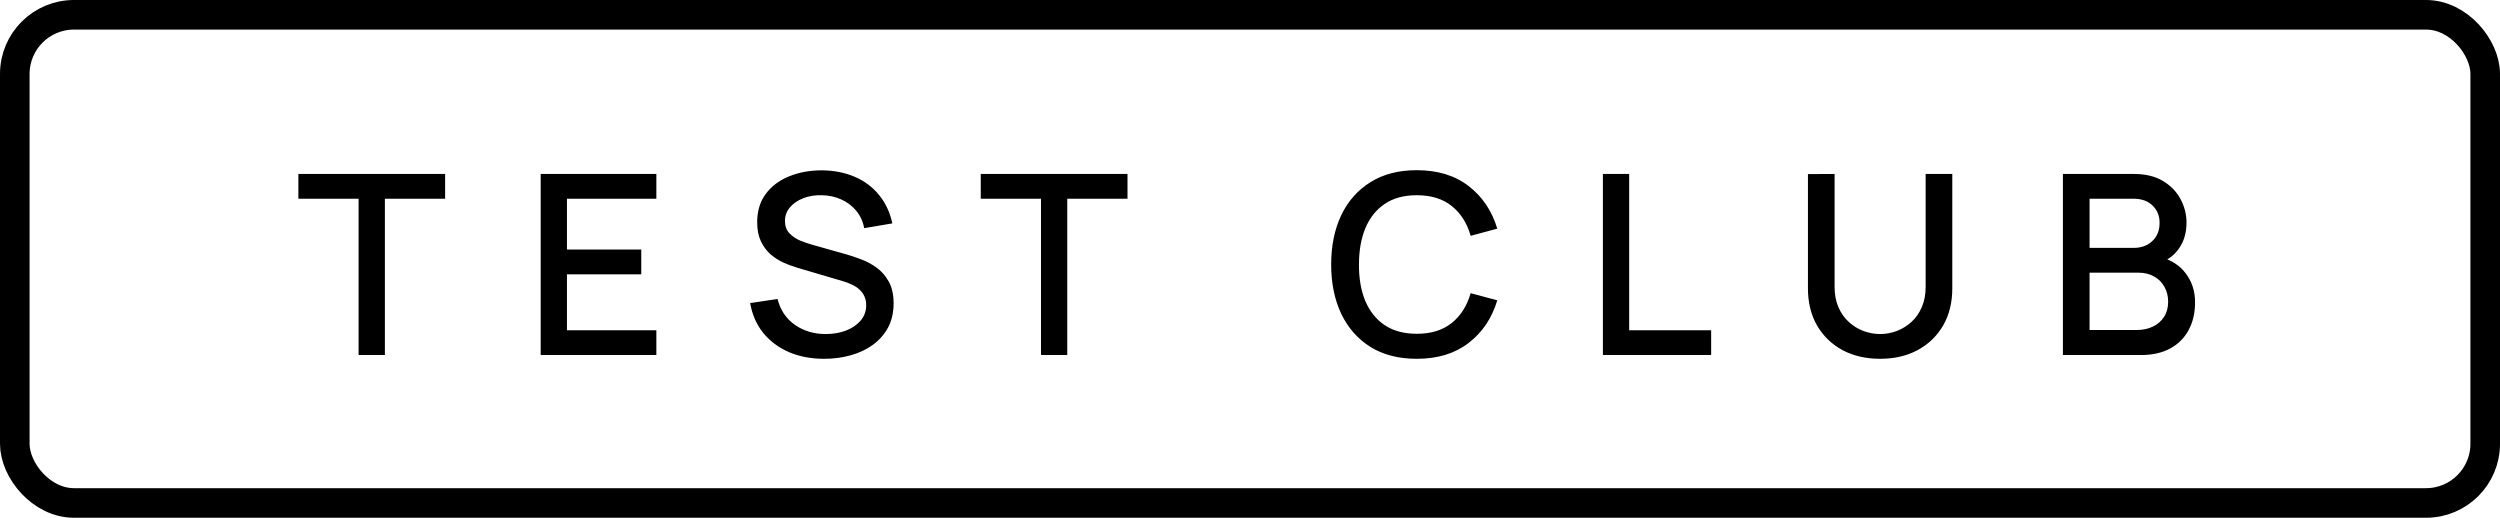<svg width="169" height="35" viewBox="0 0 169 35" fill="none" xmlns="http://www.w3.org/2000/svg">
<rect x="1" y="1" width="167" height="33" rx="4" stroke="black" stroke-width="2"/>
<path d="M24.241 24V13.434H20.17V11.76H30.09V13.434H26.018V24H24.241ZM36.55 24V11.76H44.37V13.434H38.326V16.869H43.35V18.543H38.326V22.326H44.37V24H36.55ZM55.716 24.255C54.837 24.255 54.044 24.105 53.336 23.805C52.633 23.498 52.052 23.065 51.593 22.504C51.14 21.937 50.845 21.266 50.709 20.489L52.562 20.209C52.749 20.957 53.14 21.541 53.735 21.96C54.33 22.374 55.024 22.581 55.818 22.581C56.311 22.581 56.764 22.504 57.178 22.351C57.591 22.192 57.923 21.968 58.172 21.68C58.427 21.385 58.555 21.034 58.555 20.625C58.555 20.404 58.515 20.209 58.436 20.039C58.362 19.869 58.257 19.722 58.121 19.597C57.991 19.467 57.829 19.356 57.637 19.265C57.45 19.169 57.243 19.087 57.016 19.019L53.88 18.093C53.574 18.002 53.262 17.886 52.945 17.744C52.627 17.597 52.336 17.407 52.069 17.174C51.809 16.936 51.596 16.645 51.432 16.299C51.267 15.948 51.185 15.523 51.185 15.024C51.185 14.27 51.378 13.633 51.763 13.111C52.154 12.585 52.681 12.188 53.344 11.921C54.007 11.649 54.749 11.514 55.571 11.514C56.398 11.525 57.138 11.672 57.79 11.956C58.447 12.239 58.991 12.647 59.422 13.18C59.858 13.707 60.158 14.347 60.323 15.101L58.419 15.424C58.334 14.964 58.152 14.571 57.875 14.242C57.597 13.908 57.257 13.653 56.855 13.477C56.452 13.296 56.016 13.202 55.546 13.197C55.092 13.185 54.676 13.253 54.296 13.4C53.922 13.548 53.622 13.755 53.395 14.021C53.174 14.287 53.064 14.593 53.064 14.939C53.064 15.279 53.163 15.554 53.361 15.764C53.559 15.973 53.803 16.14 54.092 16.265C54.387 16.384 54.679 16.483 54.968 16.562L57.229 17.2C57.512 17.279 57.832 17.387 58.189 17.523C58.552 17.653 58.9 17.837 59.235 18.076C59.575 18.314 59.855 18.631 60.076 19.027C60.297 19.419 60.408 19.912 60.408 20.506C60.408 21.124 60.283 21.668 60.034 22.139C59.784 22.603 59.441 22.994 59.005 23.311C58.575 23.623 58.076 23.858 57.509 24.017C56.943 24.176 56.345 24.255 55.716 24.255ZM70.371 24V13.434H66.299V11.76H76.219V13.434H72.147V24H70.371ZM95.776 24.255C94.552 24.255 93.509 23.989 92.648 23.456C91.787 22.918 91.126 22.17 90.668 21.212C90.214 20.254 89.987 19.144 89.987 17.88C89.987 16.616 90.214 15.506 90.668 14.548C91.126 13.59 91.787 12.845 92.648 12.312C93.509 11.774 94.552 11.505 95.776 11.505C97.187 11.505 98.354 11.862 99.278 12.576C100.207 13.29 100.853 14.251 101.216 15.457L99.414 15.942C99.176 15.086 98.751 14.415 98.139 13.928C97.533 13.44 96.745 13.197 95.776 13.197C94.909 13.197 94.186 13.392 93.609 13.783C93.031 14.174 92.594 14.721 92.299 15.424C92.01 16.126 91.866 16.945 91.866 17.88C91.86 18.815 92.002 19.634 92.291 20.337C92.586 21.039 93.022 21.586 93.6 21.977C94.184 22.368 94.909 22.564 95.776 22.564C96.745 22.564 97.533 22.32 98.139 21.832C98.751 21.34 99.176 20.668 99.414 19.818L101.216 20.302C100.853 21.509 100.207 22.47 99.278 23.184C98.354 23.898 97.187 24.255 95.776 24.255ZM108.356 24V11.76H110.132V22.326H115.674V24H108.356ZM127.096 24.255C126.138 24.255 125.291 24.059 124.555 23.669C123.824 23.272 123.251 22.719 122.838 22.011C122.424 21.297 122.217 20.458 122.217 19.495V11.768L124.019 11.76V19.401C124.019 19.923 124.107 20.382 124.283 20.779C124.458 21.175 124.693 21.507 124.988 21.773C125.283 22.039 125.611 22.241 125.974 22.377C126.342 22.512 126.716 22.581 127.096 22.581C127.481 22.581 127.855 22.512 128.218 22.377C128.586 22.235 128.918 22.031 129.213 21.765C129.507 21.498 129.74 21.167 129.91 20.77C130.085 20.373 130.173 19.917 130.173 19.401V11.76H131.975V19.495C131.975 20.453 131.768 21.288 131.355 22.003C130.941 22.716 130.366 23.272 129.629 23.669C128.898 24.059 128.054 24.255 127.096 24.255ZM139.453 24V11.76H144.264C145.04 11.76 145.692 11.919 146.219 12.236C146.746 12.553 147.143 12.964 147.409 13.469C147.675 13.967 147.808 14.494 147.808 15.05C147.808 15.724 147.641 16.302 147.307 16.784C146.978 17.265 146.533 17.594 145.972 17.77L145.955 17.353C146.737 17.546 147.338 17.922 147.757 18.483C148.177 19.039 148.386 19.688 148.386 20.43C148.386 21.15 148.242 21.776 147.953 22.308C147.67 22.841 147.253 23.258 146.703 23.558C146.159 23.853 145.499 24 144.723 24H139.453ZM141.255 22.308H144.451C144.853 22.308 145.213 22.232 145.53 22.079C145.853 21.926 146.106 21.708 146.287 21.424C146.474 21.136 146.567 20.793 146.567 20.396C146.567 20.028 146.485 19.696 146.321 19.401C146.162 19.101 145.93 18.866 145.624 18.696C145.324 18.52 144.969 18.433 144.561 18.433H141.255V22.308ZM141.255 16.758H144.238C144.567 16.758 144.862 16.693 145.122 16.562C145.389 16.427 145.598 16.234 145.751 15.985C145.91 15.729 145.989 15.424 145.989 15.066C145.989 14.591 145.831 14.2 145.513 13.893C145.196 13.588 144.771 13.434 144.238 13.434H141.255V16.758Z" fill="black"/>
</svg>
